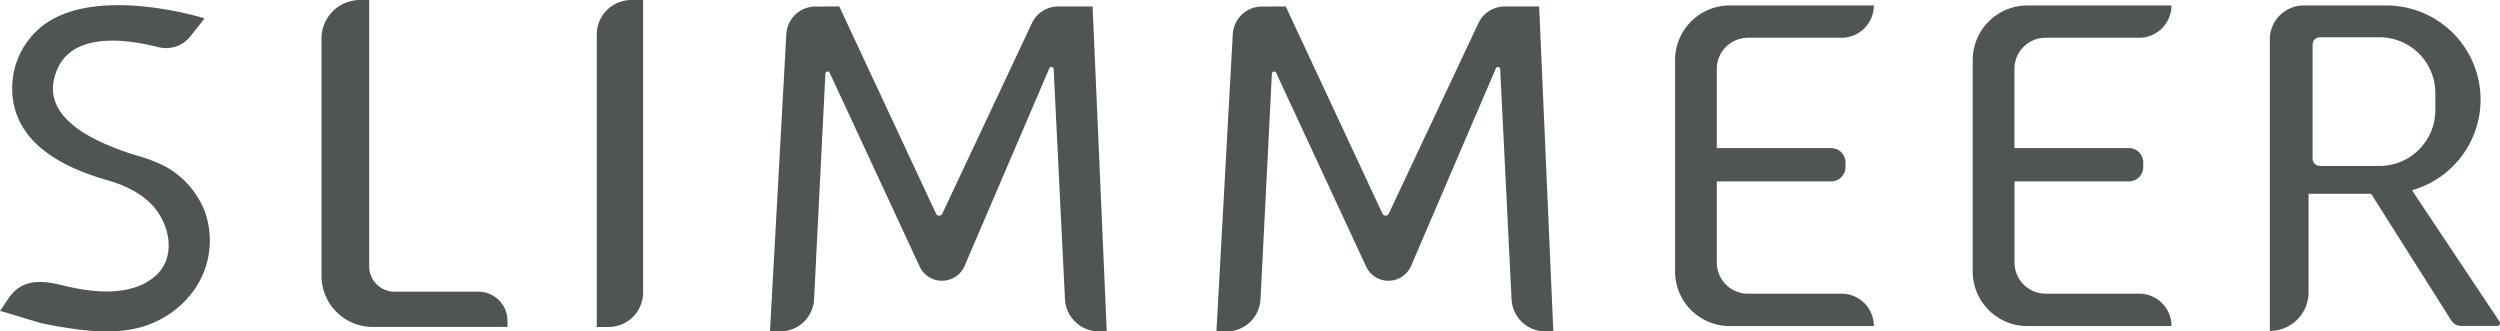 <svg xmlns="http://www.w3.org/2000/svg" viewBox="0 0 635.51 84.25"><defs><style>.cls-1{fill:#4f5555;}</style></defs><g id="图层_2" data-name="图层 2"><g id="图层_1-2" data-name="图层 1"><path class="cls-1" d="M100.29,74.15a6.45,6.45,0,0,1-6.44-6.44V0H91.52a9.79,9.79,0,0,0-9.79,9.79V70.11a13,13,0,0,0,13,13H129V81.54a7.39,7.39,0,0,0-7.39-7.39Z"/><path class="cls-1" d="M160.48,0h3a0,0,0,0,1,0,0V74.34a8.78,8.78,0,0,1-8.78,8.78h-3a0,0,0,0,1,0,0V8.78A8.78,8.78,0,0,1,160.48,0Z"/><path class="cls-1" d="M468.13,74.65H444.32a7.9,7.9,0,0,1-7.9-7.89V46.11h29.05a3.67,3.67,0,0,0,3.67-3.67V41.31a3.67,3.67,0,0,0-3.67-3.67H436.42V17.49a7.9,7.9,0,0,1,7.9-7.89h23.81a8.22,8.22,0,0,0,8.21-8.21H439.71a13.89,13.89,0,0,0-13.9,13.89V69a13.89,13.89,0,0,0,13.9,13.89h36.63A8.22,8.22,0,0,0,468.13,74.65Z"/><path class="cls-1" d="M543.79,74.65H520a7.9,7.9,0,0,1-7.9-7.89V46.11h29.06a3.66,3.66,0,0,0,3.66-3.67V41.31a3.66,3.66,0,0,0-3.66-3.67H512.08V17.49A7.9,7.9,0,0,1,520,9.6h23.81A8.22,8.22,0,0,0,552,1.39H515.37a13.89,13.89,0,0,0-13.9,13.89V69a13.89,13.89,0,0,0,13.9,13.89H552A8.22,8.22,0,0,0,543.79,74.65Z"/><path class="cls-1" d="M635.39,81.75,613.13,48.36a23.94,23.94,0,0,0,17.44-23h0A23.94,23.94,0,0,0,606.63,1.39h-21A8.6,8.6,0,0,0,577,10V84.13a9.85,9.85,0,0,0,9.85-9.86v-25h15.91L623.1,81.43a3.06,3.06,0,0,0,2.59,1.43h9.1A.72.72,0,0,0,635.39,81.75ZM587.87,40.26V11.34a1.87,1.87,0,0,1,1.87-1.87h15.15a14.18,14.18,0,0,1,14.18,14.18V28a14.18,14.18,0,0,1-14.18,14.18H589.74A1.87,1.87,0,0,1,587.87,40.26Z"/><path class="cls-1" d="M213.35,1.64l24.59,52.67a.88.88,0,0,0,1.6,0L262.31,5.9A7.42,7.42,0,0,1,269,1.64h8.74l3.6,82.61h-2a8.63,8.63,0,0,1-8.62-8.2l-2.88-58.5a.57.57,0,0,0-1.09-.19L245.21,67.58a6.26,6.26,0,0,1-11.43.17L210.91,18.51a.57.57,0,0,0-1.09.21l-2.88,57.34a8.62,8.62,0,0,1-8.62,8.19h-2.59l4.16-75.59a7.42,7.42,0,0,1,7.41-7Z"/><path class="cls-1" d="M326.84,1.64l24.59,52.67a.88.88,0,0,0,1.6,0L375.81,5.9a7.42,7.42,0,0,1,6.71-4.26h8.74l3.6,82.61h-2a8.62,8.62,0,0,1-8.62-8.2l-2.89-58.5a.57.57,0,0,0-1.09-.19L358.71,67.58a6.27,6.27,0,0,1-11.44.17L324.4,18.51a.57.57,0,0,0-1.08.21l-2.89,57.34a8.62,8.62,0,0,1-8.61,8.19h-2.6l4.16-75.59a7.43,7.43,0,0,1,7.41-7Z"/><path class="cls-1" d="M0,79.07l2.19-3.26c3.36-5,8.54-4.57,13.66-3.29,7.4,1.84,17.43,3.1,23.66-2.38,5.51-4.86,3.6-13.46-1-18.21-3.07-3.15-7.27-5-11.44-6.19C14.94,42.26,2.24,35.42,3.15,21A20.06,20.06,0,0,1,8.84,8.34C21.6-4.93,52,4.67,52,4.67L48.41,9.23A7.9,7.9,0,0,1,40.32,12C32.1,9.92,18.35,8,14.39,18,9.47,30.3,25.2,36.48,34.22,39.39A40.13,40.13,0,0,1,41.8,42.2,22.33,22.33,0,0,1,52,53.6a21.77,21.77,0,0,1-2.63,20.07,24,24,0,0,1-8.69,7.56q-.9.47-1.83.87c-6,2.6-13,2.44-19.37,1.6-3-.4-6.12-.92-9.12-1.59C9.36,81.88.09,78.94,0,79.07Z"/></g></g></svg>
